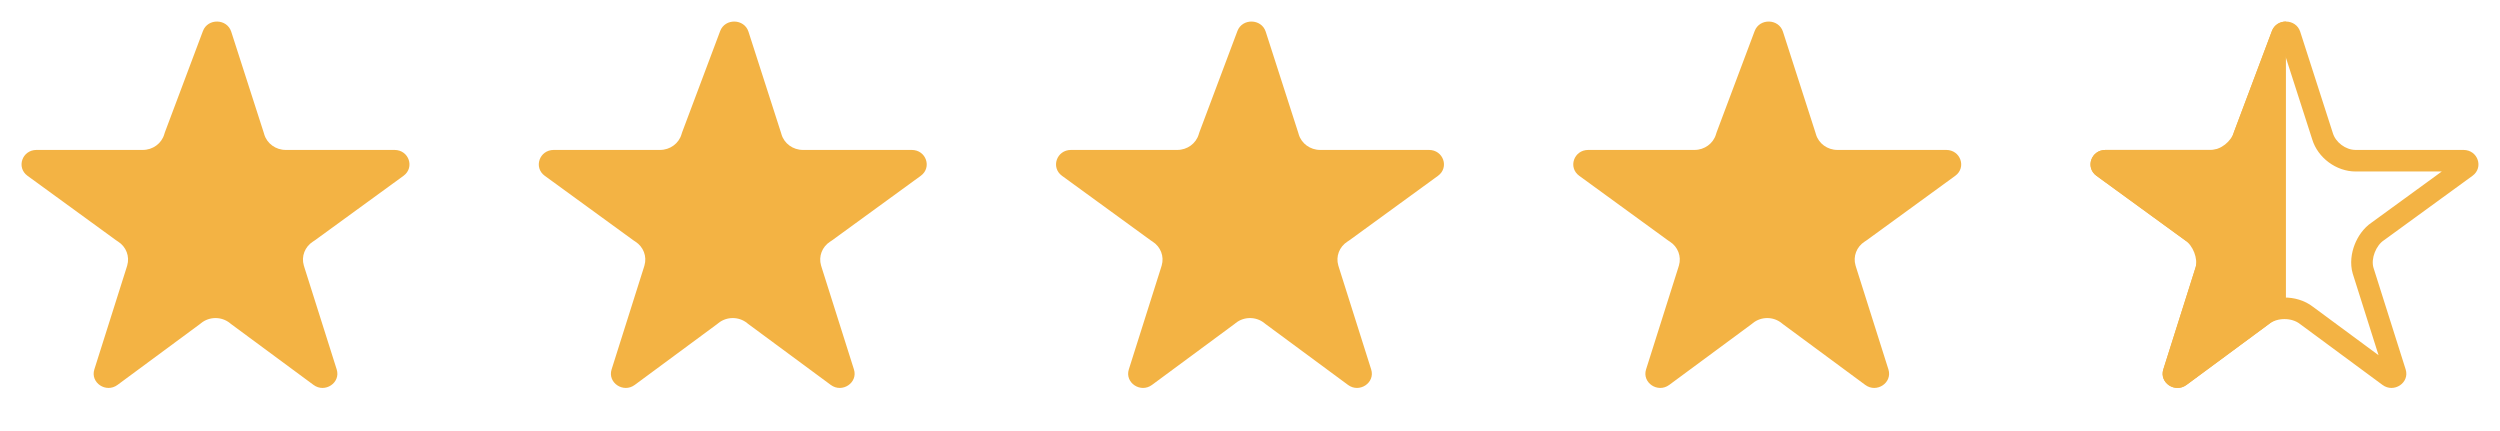 <svg width="116" height="20" viewBox="0 0 116 20" fill="none" xmlns="http://www.w3.org/2000/svg">
<path fill-rule="evenodd" clip-rule="evenodd" d="M13.258 6.957C12.794 6.957 12.387 6.661 12.26 6.232L12.243 6.173C12.241 6.166 12.238 6.158 12.236 6.151L10.729 1.47C10.729 1.47 10.729 1.47 10.729 1.47C10.532 0.859 9.642 0.839 9.416 1.44C9.416 1.44 9.416 1.44 9.416 1.44L7.655 6.129C7.647 6.151 7.639 6.173 7.633 6.195L7.622 6.232C7.495 6.661 7.088 6.957 6.625 6.957H6.582H1.694C1.694 6.957 1.694 6.957 1.694 6.957C1.029 6.957 0.746 7.771 1.276 8.157C1.276 8.157 1.276 8.157 1.276 8.157L5.379 11.143C5.395 11.155 5.412 11.167 5.429 11.177L5.481 11.211C5.856 11.452 6.026 11.899 5.903 12.317L5.877 12.402C5.876 12.408 5.874 12.414 5.872 12.419L4.377 17.142C4.183 17.758 4.921 18.252 5.451 17.861L9.276 15.037C9.287 15.028 9.298 15.02 9.309 15.011L9.336 14.989C9.721 14.681 10.279 14.681 10.664 14.989L10.691 15.011C10.702 15.02 10.713 15.028 10.724 15.037L14.549 17.861C15.079 18.252 15.817 17.758 15.623 17.142L14.128 12.419C14.126 12.414 14.124 12.408 14.123 12.402L14.097 12.317C13.973 11.899 14.144 11.452 14.519 11.211L14.571 11.177C14.588 11.167 14.605 11.155 14.621 11.143L18.724 8.157C18.724 8.157 18.724 8.157 18.724 8.157C19.253 7.771 18.971 6.957 18.306 6.957H13.3H13.258Z" fill="#F3B344"/>
<path fill-rule="evenodd" clip-rule="evenodd" d="M37.258 6.957C36.794 6.957 36.387 6.661 36.26 6.232L36.243 6.173C36.24 6.166 36.238 6.158 36.236 6.151L34.729 1.47C34.729 1.47 34.729 1.47 34.729 1.47C34.532 0.859 33.642 0.839 33.416 1.44C33.416 1.44 33.416 1.44 33.416 1.44L31.655 6.129C31.647 6.151 31.64 6.173 31.633 6.195L31.622 6.232C31.495 6.661 31.088 6.957 30.625 6.957H30.582H25.694C25.694 6.957 25.694 6.957 25.694 6.957C25.029 6.957 24.747 7.771 25.276 8.157C25.276 8.157 25.276 8.157 25.276 8.157L29.379 11.143C29.395 11.155 29.412 11.167 29.429 11.177L29.481 11.211C29.856 11.452 30.026 11.899 29.903 12.317L29.877 12.402C29.876 12.408 29.874 12.414 29.872 12.419L28.378 17.142C28.183 17.758 28.922 18.252 29.451 17.861L33.276 15.037C33.287 15.028 33.298 15.02 33.309 15.011L33.336 14.989C33.721 14.681 34.279 14.681 34.664 14.989L34.691 15.011C34.702 15.02 34.713 15.028 34.724 15.037L38.549 17.861C39.078 18.252 39.817 17.758 39.623 17.142L38.128 12.419C38.126 12.414 38.124 12.408 38.123 12.402L38.097 12.317C37.974 11.899 38.144 11.452 38.519 11.211L38.571 11.177C38.588 11.167 38.605 11.155 38.621 11.143L42.724 8.157C42.724 8.157 42.724 8.157 42.724 8.157C43.254 7.771 42.971 6.957 42.306 6.957H37.3H37.258Z" fill="#F3B344"/>
<path fill-rule="evenodd" clip-rule="evenodd" d="M61.258 6.957C60.794 6.957 60.387 6.661 60.26 6.232L60.243 6.173C60.24 6.166 60.238 6.158 60.236 6.151L58.729 1.47C58.729 1.47 58.729 1.47 58.729 1.47C58.532 0.859 57.642 0.839 57.416 1.44C57.416 1.44 57.416 1.44 57.416 1.44L55.655 6.129C55.647 6.151 55.639 6.173 55.633 6.195L55.622 6.232C55.495 6.661 55.088 6.957 54.625 6.957H54.582H49.694C49.694 6.957 49.694 6.957 49.694 6.957C49.029 6.957 48.746 7.771 49.276 8.157C49.276 8.157 49.276 8.157 49.276 8.157L53.379 11.143C53.395 11.155 53.412 11.167 53.429 11.177L53.481 11.211C53.856 11.452 54.026 11.899 53.903 12.317L53.877 12.402C53.876 12.408 53.874 12.414 53.872 12.419L52.377 17.142C52.183 17.758 52.922 18.252 53.451 17.861L57.276 15.037C57.287 15.028 57.298 15.02 57.309 15.011L57.336 14.989C57.721 14.681 58.279 14.681 58.664 14.989L58.691 15.011C58.702 15.02 58.713 15.028 58.724 15.037L62.549 17.861C63.078 18.252 63.817 17.758 63.623 17.142L62.128 12.419C62.126 12.414 62.124 12.408 62.123 12.402L62.097 12.317C61.974 11.899 62.144 11.452 62.519 11.211L62.571 11.177C62.588 11.167 62.605 11.155 62.621 11.143L66.724 8.157C66.724 8.157 66.724 8.157 66.724 8.157C67.254 7.771 66.971 6.957 66.306 6.957H61.3H61.258Z" fill="#F3B344"/>
<path fill-rule="evenodd" clip-rule="evenodd" d="M85.257 6.957C84.794 6.957 84.387 6.661 84.26 6.232L84.243 6.173C84.24 6.166 84.238 6.158 84.236 6.151L82.729 1.47C82.729 1.47 82.729 1.47 82.729 1.47C82.532 0.859 81.642 0.839 81.416 1.44C81.416 1.44 81.416 1.44 81.416 1.44L79.655 6.129C79.647 6.151 79.639 6.173 79.633 6.195L79.622 6.232C79.495 6.661 79.088 6.957 78.625 6.957H78.582H73.694C73.694 6.957 73.694 6.957 73.694 6.957C73.029 6.957 72.746 7.771 73.276 8.157C73.276 8.157 73.276 8.157 73.276 8.157L77.379 11.143C77.395 11.155 77.412 11.167 77.429 11.177L77.481 11.211C77.856 11.452 78.026 11.899 77.903 12.317L77.877 12.402C77.876 12.408 77.874 12.414 77.872 12.419L76.377 17.142C76.183 17.758 76.921 18.252 77.451 17.861L81.276 15.037C81.287 15.028 81.298 15.02 81.309 15.011L81.336 14.989C81.721 14.681 82.279 14.681 82.664 14.989L82.691 15.011C82.702 15.02 82.713 15.028 82.724 15.037L86.549 17.861C87.079 18.252 87.817 17.758 87.623 17.142L86.128 12.419C86.126 12.414 86.124 12.408 86.123 12.402L86.097 12.317C85.974 11.899 86.144 11.452 86.519 11.211L86.571 11.177C86.588 11.167 86.605 11.155 86.621 11.143L90.724 8.157C90.724 8.157 90.724 8.157 90.724 8.157C91.254 7.771 90.971 6.957 90.306 6.957H85.3H85.257Z" fill="#F3B344"/>
<path fill-rule="evenodd" clip-rule="evenodd" d="M106.067 14.76V1C105.797 1 105.527 1.146 105.416 1.44L103.655 6.129C103.647 6.151 103.639 6.173 103.633 6.195L103.622 6.232C103.495 6.661 103.088 6.957 102.625 6.957H102.582H97.694C97.029 6.957 96.746 7.771 97.276 8.157L101.379 11.143C101.395 11.155 101.412 11.167 101.429 11.177L101.481 11.211C101.856 11.452 102.026 11.899 101.903 12.317L101.877 12.402L101.872 12.419L100.377 17.142C100.183 17.758 100.921 18.252 101.451 17.861L105.276 15.037C105.287 15.028 105.298 15.02 105.309 15.011L105.336 14.989C105.547 14.82 105.809 14.744 106.067 14.76Z" fill="#F3B344"/>
<path fill-rule="evenodd" clip-rule="evenodd" d="M110.128 12.419L111.623 17.142C111.817 17.758 111.079 18.252 110.549 17.861L106.724 15.037C106.339 14.728 105.661 14.728 105.276 15.037L101.451 17.861C100.921 18.252 100.183 17.758 100.377 17.142L101.872 12.419C101.996 12.001 101.754 11.385 101.379 11.143L97.276 8.157C96.746 7.771 97.029 6.957 97.694 6.957H102.582C103.045 6.957 103.528 6.559 103.655 6.129L105.416 1.44C105.642 0.839 106.532 0.859 106.729 1.47L108.243 6.173C108.37 6.602 108.837 6.957 109.3 6.957H114.306C114.971 6.957 115.254 7.771 114.724 8.157L110.621 11.143C110.246 11.385 110.004 12.001 110.128 12.419ZM110.051 10.321L113.299 7.957H109.3C108.398 7.957 107.545 7.317 107.288 6.47L106.045 2.61L104.601 6.454C104.463 6.885 104.178 7.242 103.864 7.49C103.54 7.745 103.091 7.957 102.582 7.957H98.701L101.949 10.321C102.345 10.587 102.603 10.988 102.745 11.353C102.889 11.725 102.975 12.219 102.831 12.704L102.828 12.712L101.635 16.482L104.669 14.242C105.073 13.926 105.566 13.805 106 13.805C106.434 13.805 106.928 13.926 107.331 14.242L110.365 16.482L109.172 12.712L109.169 12.704C109.025 12.219 109.111 11.725 109.255 11.353C109.397 10.988 109.655 10.587 110.051 10.321Z" fill="#F3B344"/>
</svg>
